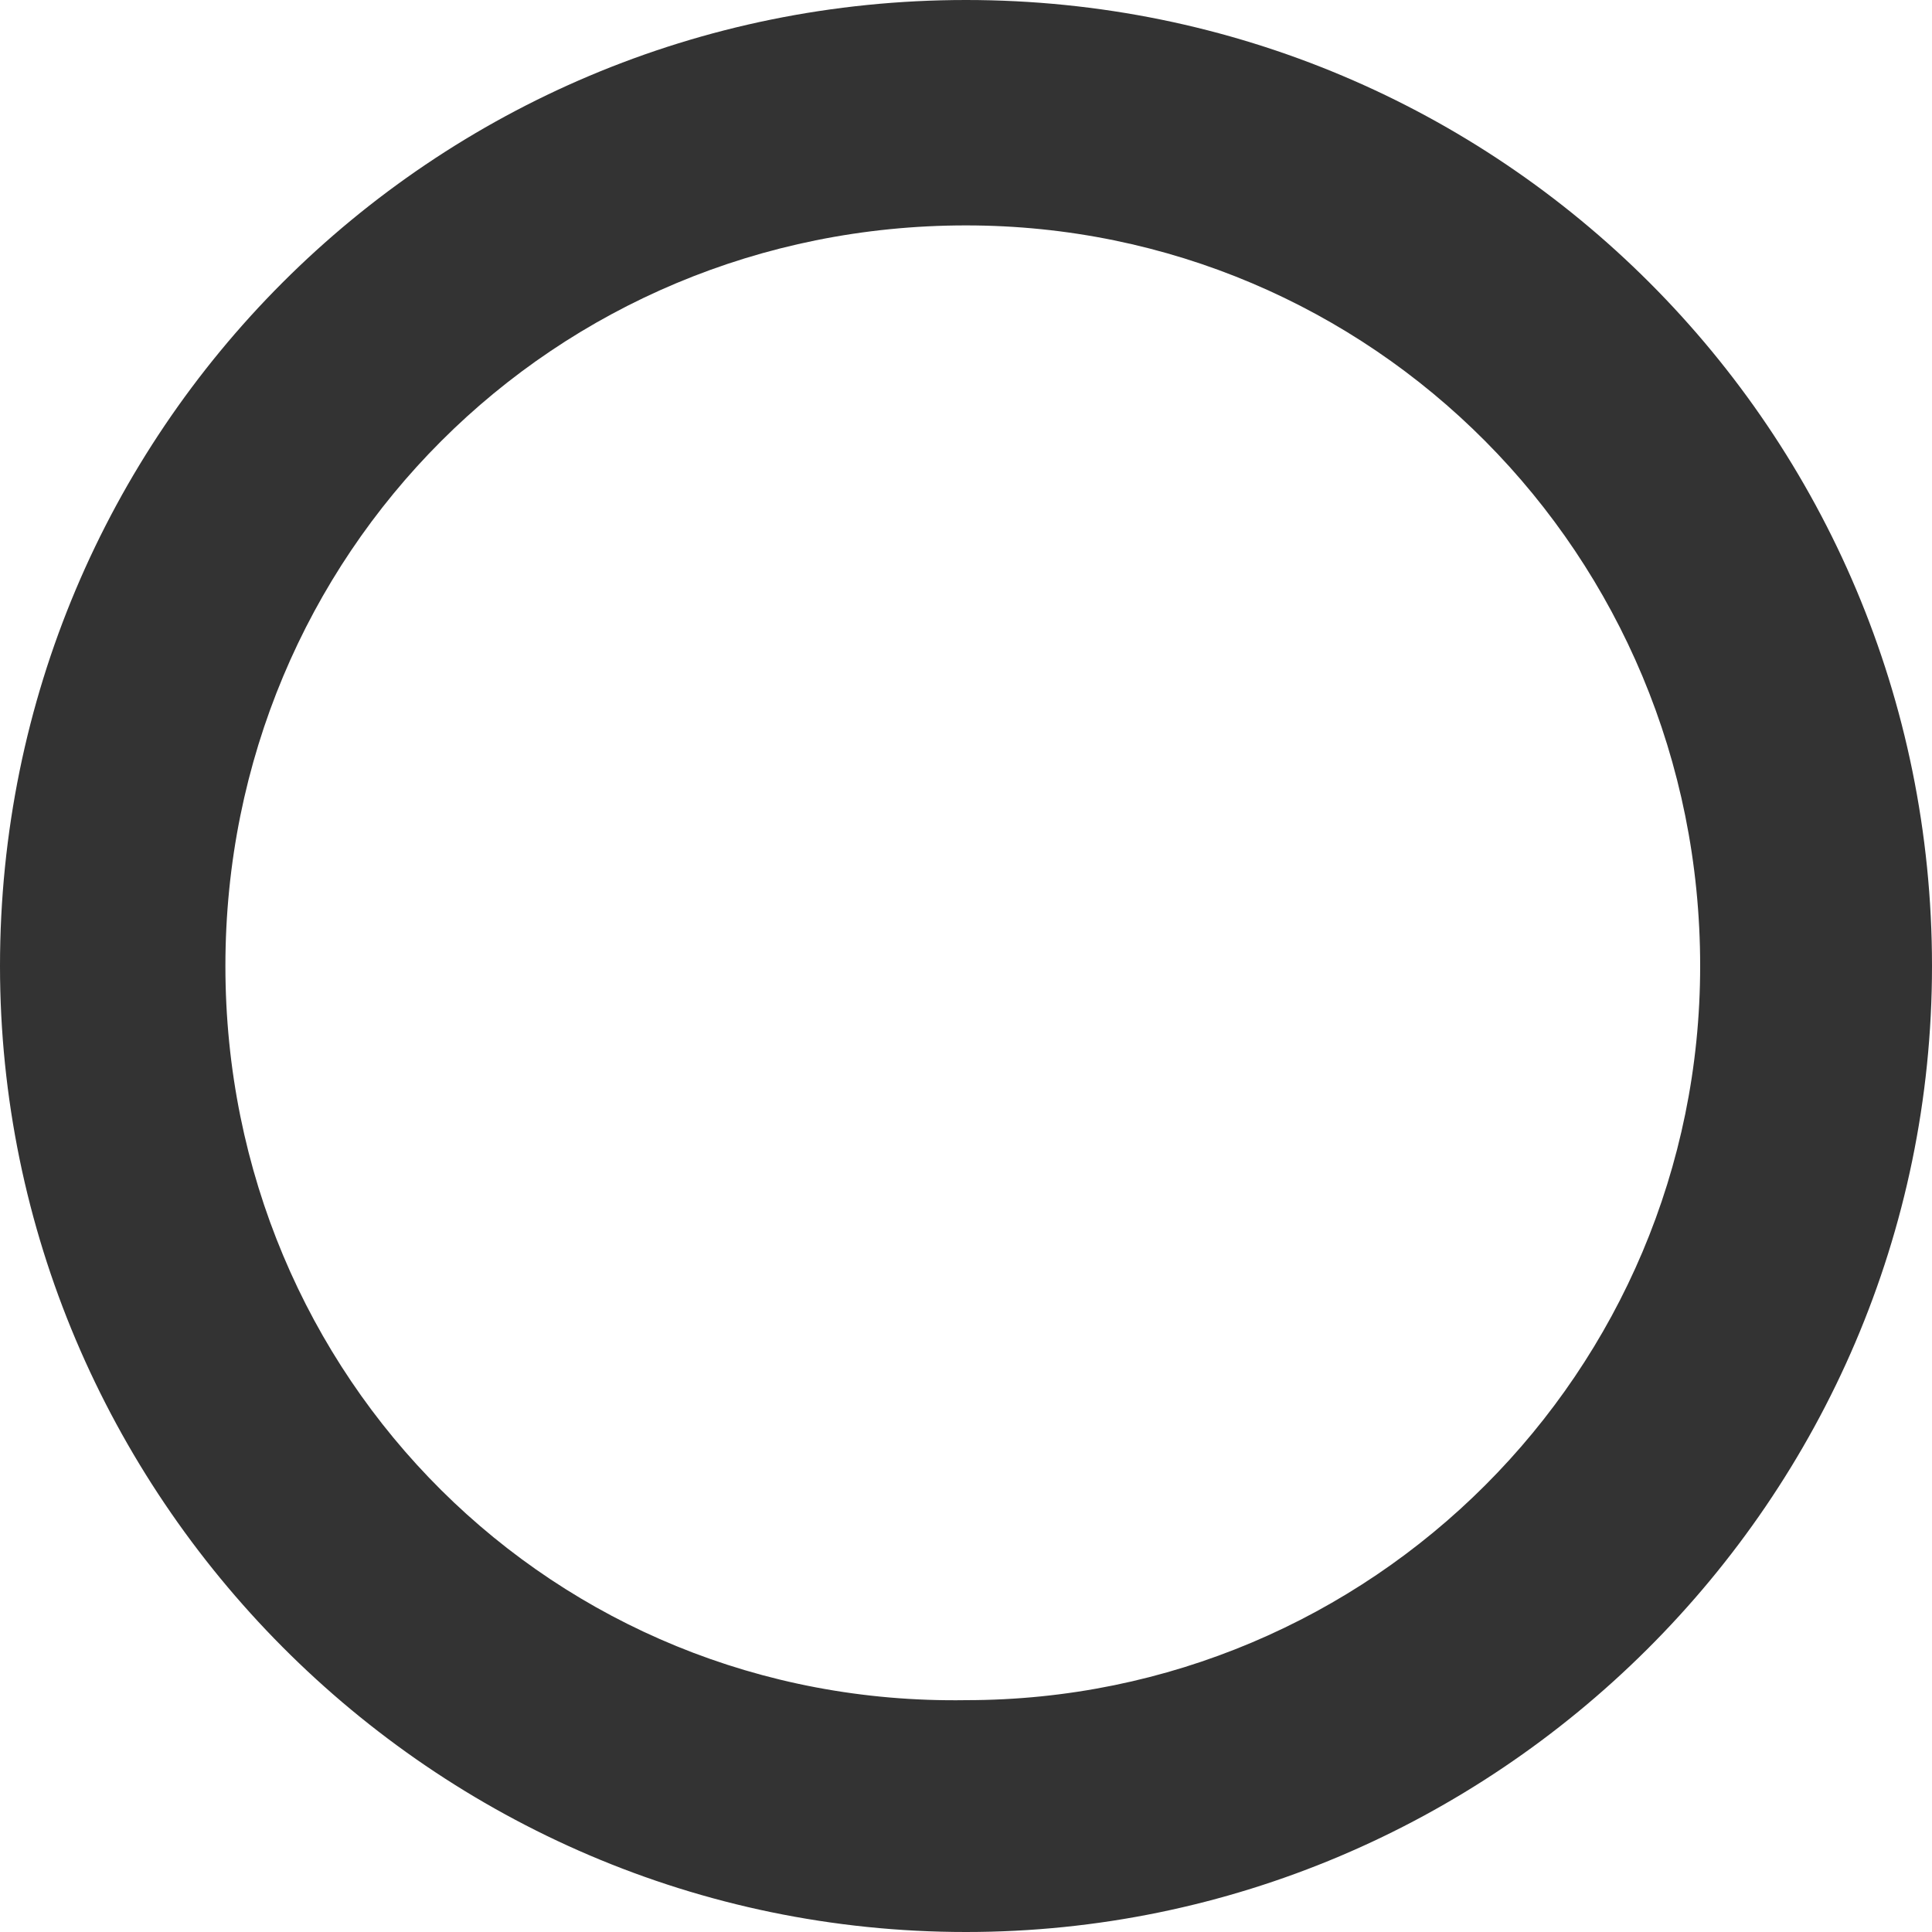 <?xml version="1.0" encoding="utf-8"?>
<!-- Generator: Adobe Illustrator 21.1.0, SVG Export Plug-In . SVG Version: 6.00 Build 0)  -->
<svg version="1.1" id="Calque_1" xmlns="http://www.w3.org/2000/svg" xmlns:xlink="http://www.w3.org/1999/xlink" x="0px" y="0px"
	 viewBox="0 0 30 30" style="enable-background:new 0 0 30 30;" xml:space="preserve">
<style type="text/css">
	.st0{fill:#333333;}
</style>
<path class="st0" d="M15,0C6.7,0,0,6.7,0,15c0,8.2,6.7,15,15,15c8.2,0,15-6.7,15-15C30,6.7,23.3,0,15,0L15,0z M15,3.5
	c6.3,0,11.4,5.1,11.4,11.5c0,6.3-5.1,11.4-11.4,11.4C8.6,26.5,3.5,21.4,3.5,15C3.5,8.6,8.6,3.5,15,3.5L15,3.5z"/>
</svg>
